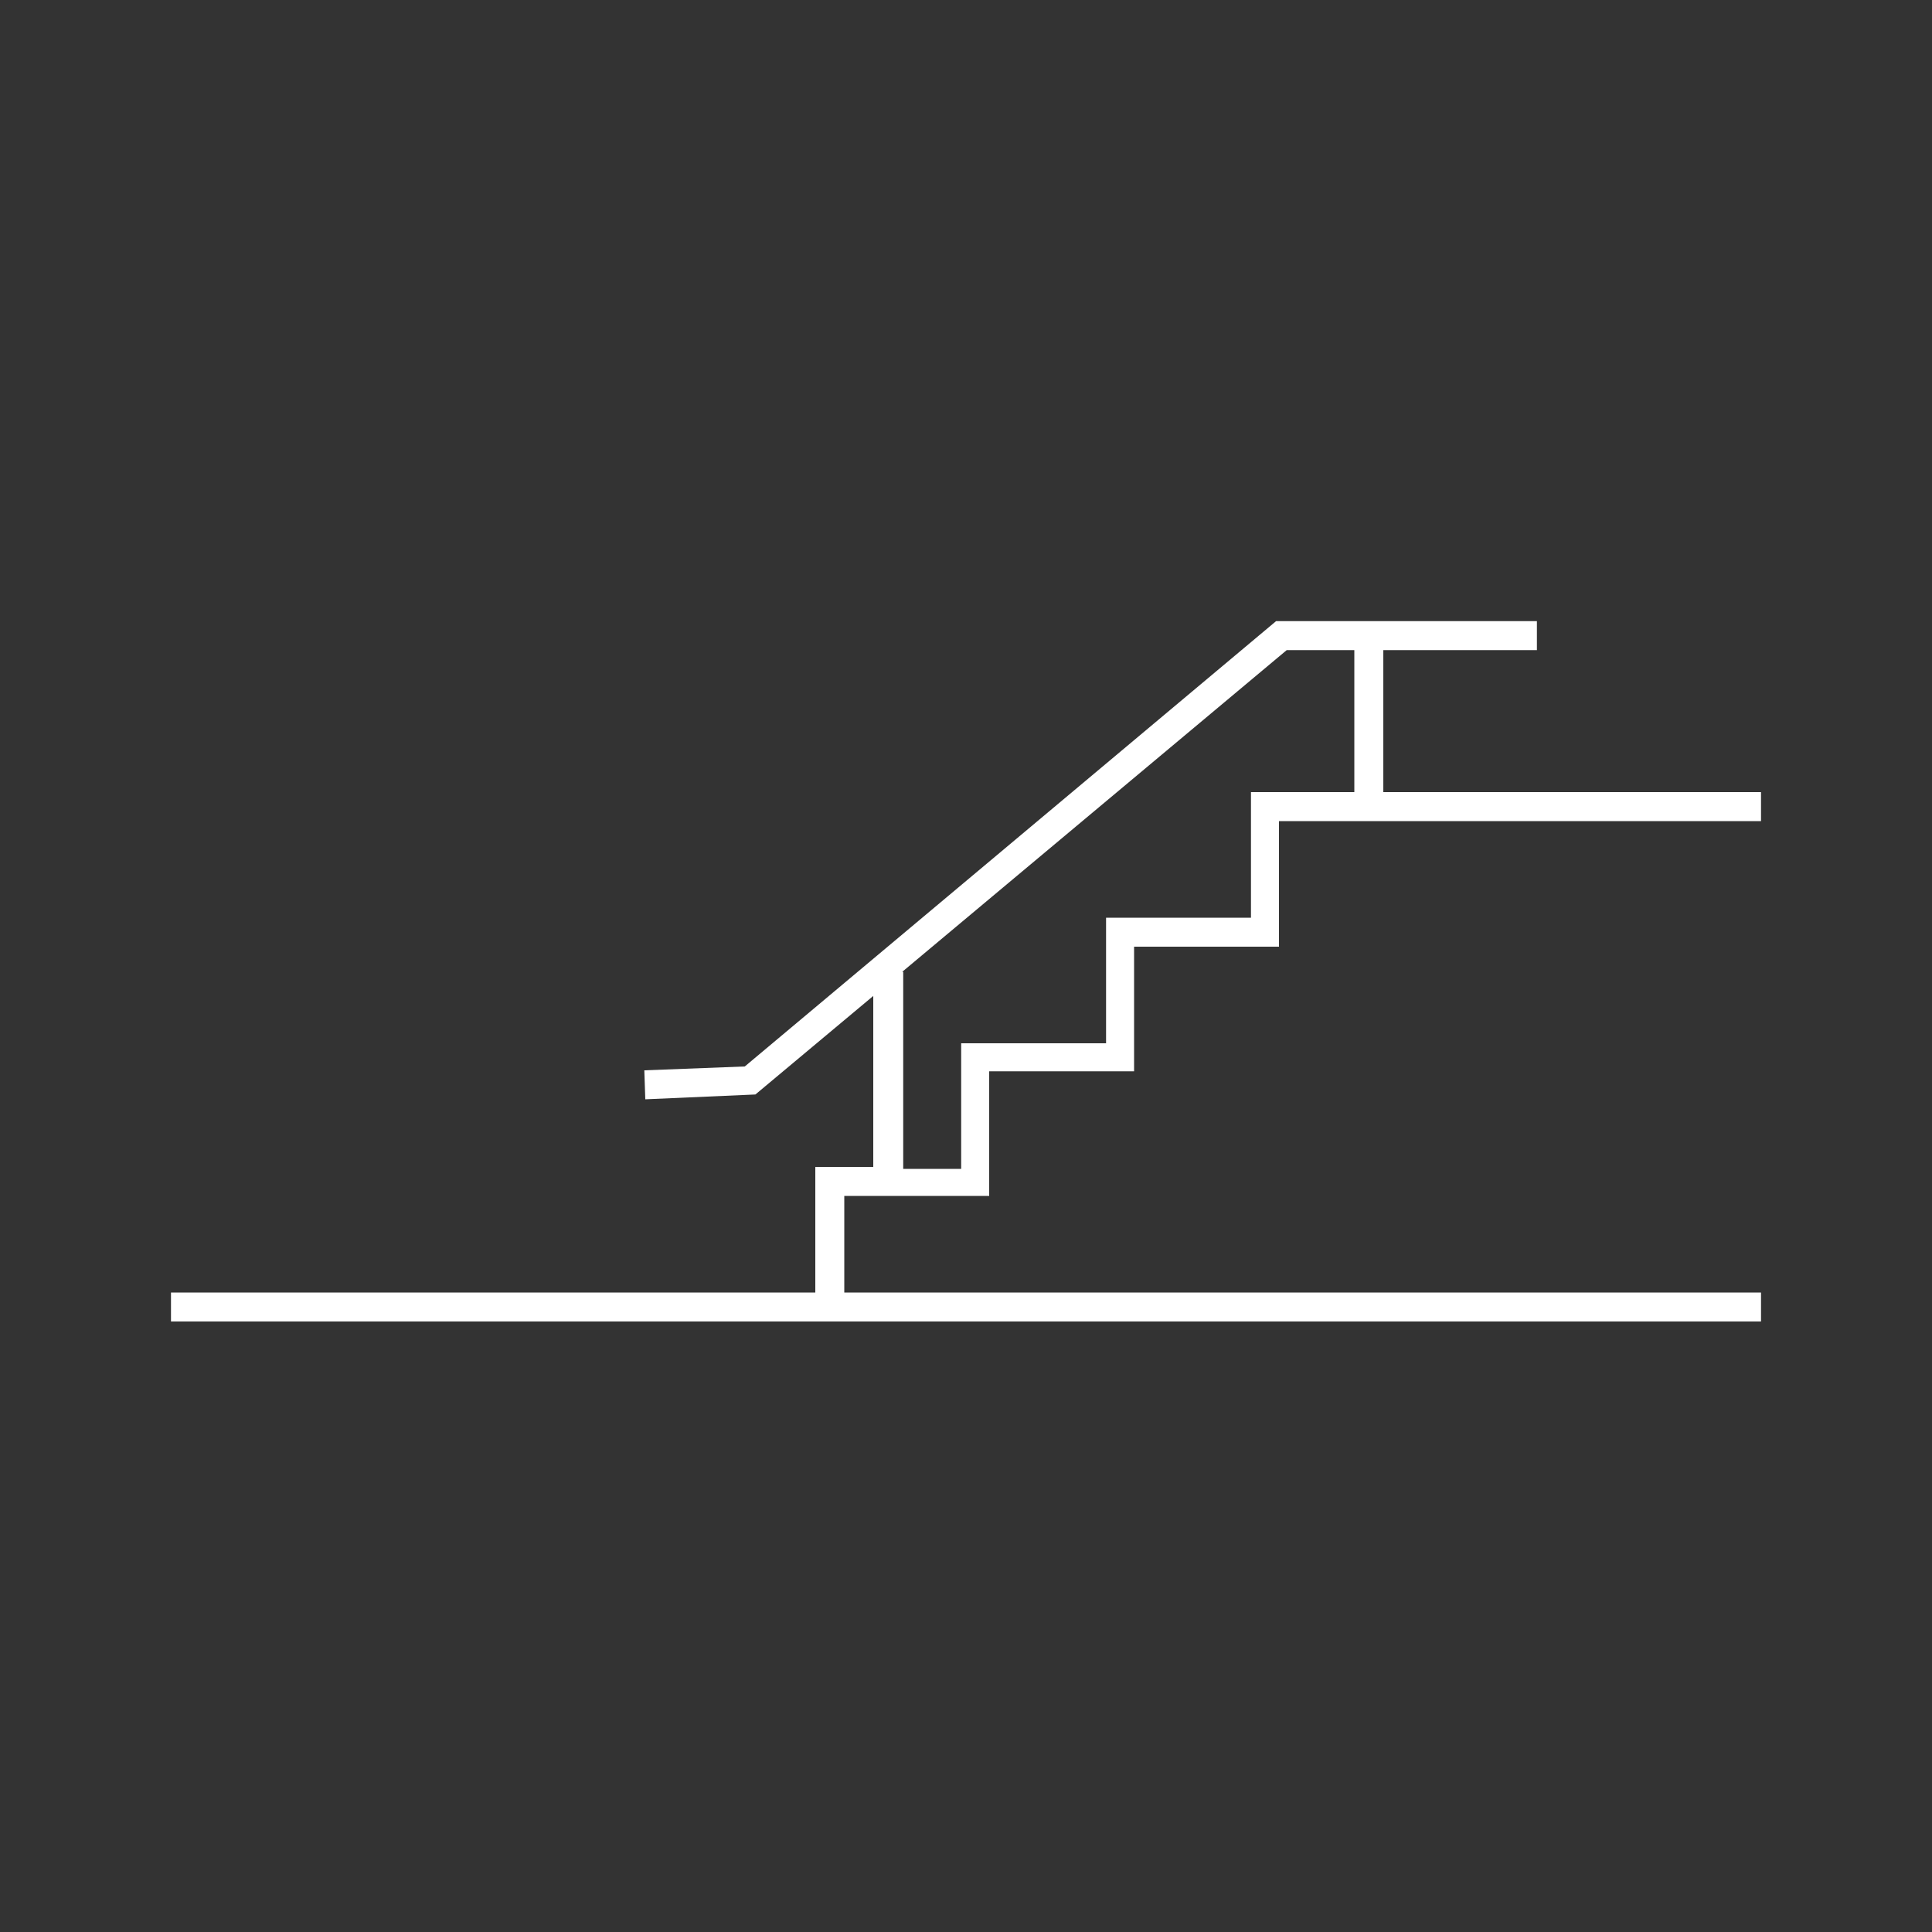 <svg width="30" height="30" viewBox="0 0 30 30" fill="none" xmlns="http://www.w3.org/2000/svg">
<rect x="0" y="0" width="30" height="30" fill="#333333" stroke="none"/>
<g clip-path="url(#clip0_621_7880)">
<path d="M15.36 18.585V16.635H17.61V14.7H19.86V12.75H27.345V12.3H21.48V10.095H23.865V9.645H19.815L11.565 16.56L10.005 16.62L10.02 17.07L11.73 16.995L13.56 15.465V18.12H12.66V20.07H2.655V20.52H27.345V20.07H13.11V18.57H15.36V18.585ZM14.01 15.09L19.98 10.095H21.03V12.3H19.425V14.25H17.175V16.2H14.925V18.15H14.025V15.09H14.01Z" fill="white"/>
</g>
<defs>
<clipPath id="clip0_621_7880">
<rect width="30" height="30" fill="white"/>
</clipPath>
</defs>
</svg>
